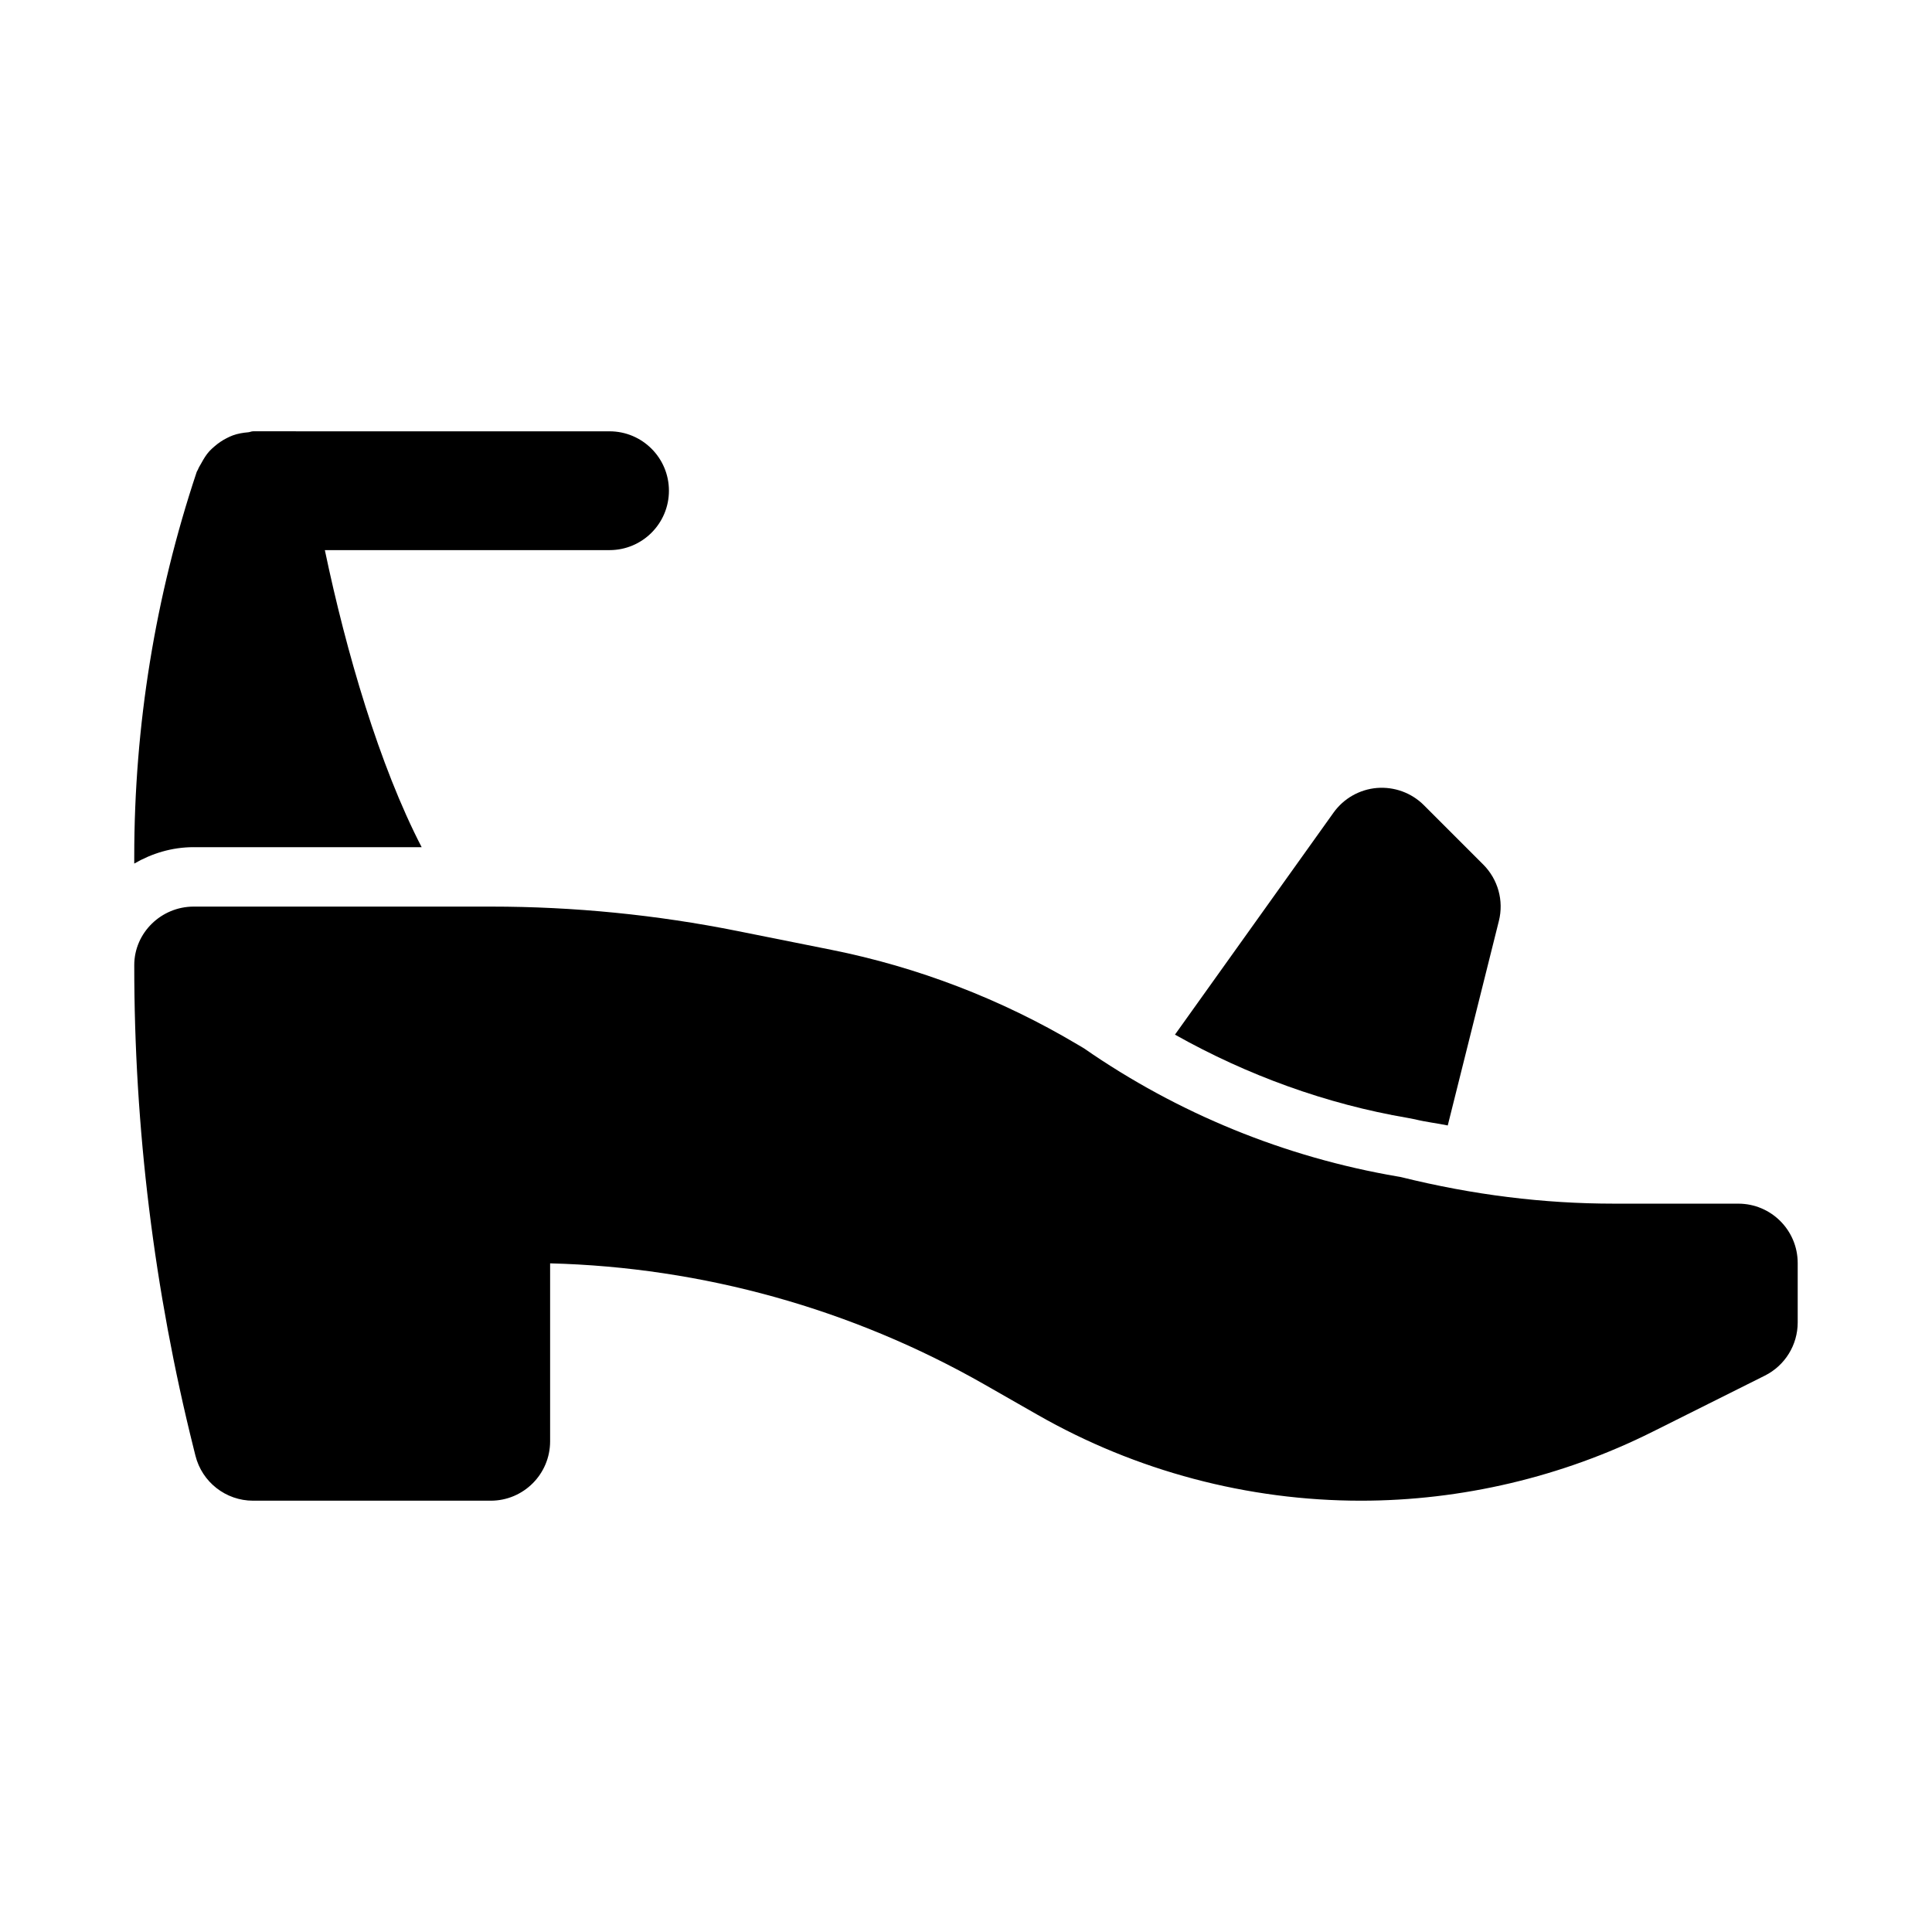 <?xml version="1.0" encoding="UTF-8"?>
<!-- Uploaded to: ICON Repo, www.iconrepo.com, Generator: ICON Repo Mixer Tools -->
<svg fill="#000000" width="800px" height="800px" version="1.1" viewBox="144 144 512 512" xmlns="http://www.w3.org/2000/svg">
 <g>
  <path d="m604.67 462.98h-32.934c-18.664 0-37.301-2.289-56.551-7.062l-0.77-0.133c-29.863-5.094-58.242-16.684-83.129-33.949l-1.867-1.109c-20.137-11.961-42.16-20.422-65.125-25.02l-24.836-4.973c-21.5-4.309-43.367-6.477-65.293-6.477h-78.844c-8.582 0-15.738 6.926-15.742 15.508-0.02 43.168 5.277 86.277 15.742 128.11l0.469 1.883c1.746 7.012 8.051 11.941 15.277 11.941h62.977c8.695 0 15.742-7.047 15.742-15.742v-47.156c40.375 1.023 80.074 12.086 115.18 32.141l14.016 8.004c26.043 14.883 55.656 22.754 85.668 22.754 26.66 0 53.367-6.305 77.215-18.227l29.844-14.922c5.332-2.668 8.699-8.117 8.699-14.082v-15.746c0-8.695-7.047-15.742-15.742-15.742z"/>
  <path d="m517.06 440.26 1.906 0.367c2.941 0.73 5.793 1.023 8.703 1.633l13.547-54.188c1.352-5.367-0.23-11.039-4.137-14.953l-15.742-15.742c-3.273-3.273-7.812-4.922-12.422-4.559-4.613 0.383-8.824 2.777-11.516 6.543l-42.02 58.828c19.121 10.758 40.094 18.391 61.68 22.07z"/>
  <path d="m195.32 368.51h60.422c-11.203-21.641-19.977-51.625-25.652-78.719l75.441-0.004c8.695 0 15.742-7.051 15.742-15.742 0-8.695-7.051-15.742-15.742-15.742l-94.465-0.004c-0.449 0-0.832 0.219-1.27 0.258-1.422 0.121-2.801 0.355-4.086 0.824-0.562 0.203-1.094 0.461-1.625 0.73-1.172 0.59-2.246 1.324-3.227 2.176-0.473 0.414-0.949 0.816-1.371 1.285-0.84 0.93-1.492 2-2.094 3.109-0.32 0.594-0.703 1.141-0.945 1.785-0.082 0.215-0.246 0.383-0.32 0.605-10.984 32.953-16.551 67.262-16.551 101.99v1.797c4.652-2.691 9.984-4.348 15.742-4.348z"/>
 </g>
</svg>